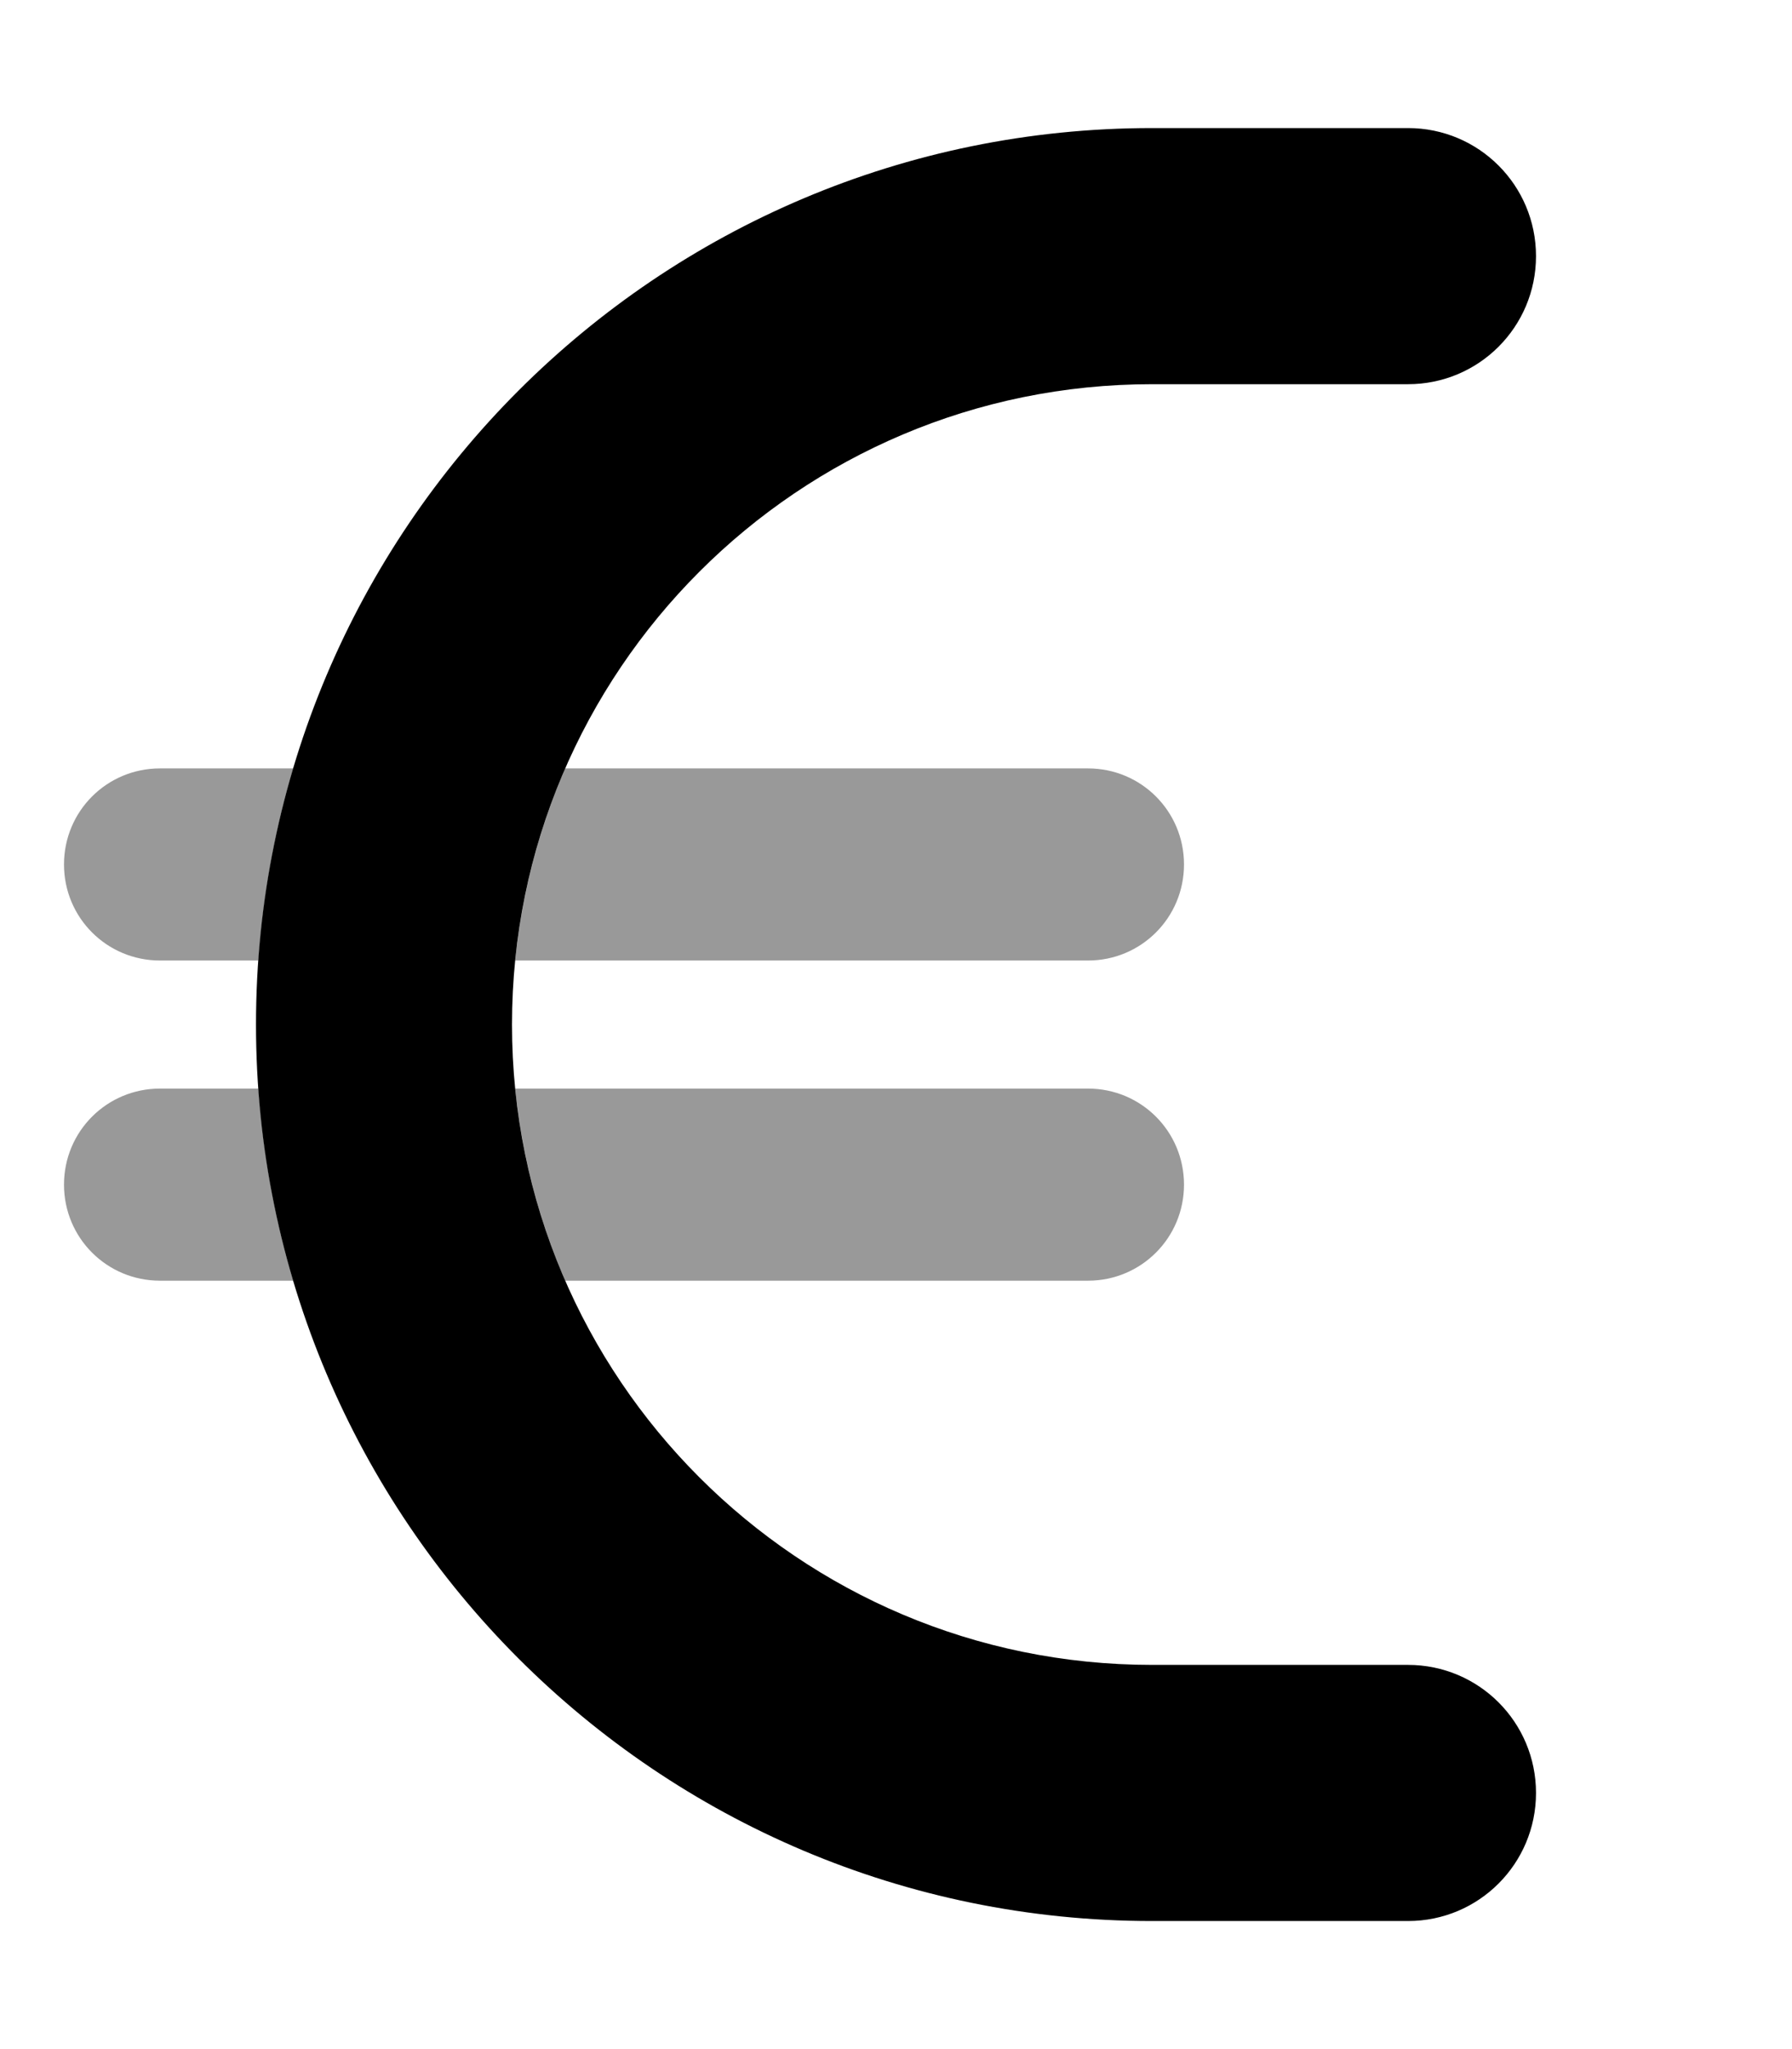 <svg xmlns="http://www.w3.org/2000/svg" viewBox="0 0 448 512"><!--! Font Awesome Pro 7.0.0 by @fontawesome - https://fontawesome.com License - https://fontawesome.com/license (Commercial License) Copyright 2025 Fonticons, Inc. --><path opacity=".4" fill="currentColor" d="M16 216c0-13.3 10.7-24 24-24l33.3 0c-4.6 15.4-7.5 31.4-8.7 48L40 240c-13.3 0-24-10.7-24-24zm0 80c0-13.3 10.7-24 24-24l24.6 0c1.2 16.6 4.1 32.6 8.7 48L40 320c-13.3 0-24-10.7-24-24zm112.8-56c1.7-16.9 6-33.1 12.5-48L272 192c13.3 0 24 10.7 24 24s-10.7 24-24 24l-143.2 0zm0 32L272 272c13.3 0 24 10.7 24 24s-10.7 24-24 24l-130.7 0c-6.5-14.9-10.8-31.1-12.5-48z"/><path fill="currentColor" d="M64 256C64 132.3 164.3 32 288 32l64 0c17.7 0 32 14.3 32 32s-14.3 32-32 32l-64 0c-88.4 0-160 71.6-160 160s71.6 160 160 160l64 0c17.7 0 32 14.3 32 32s-14.3 32-32 32l-64 0C164.3 480 64 379.7 64 256z"/></svg>